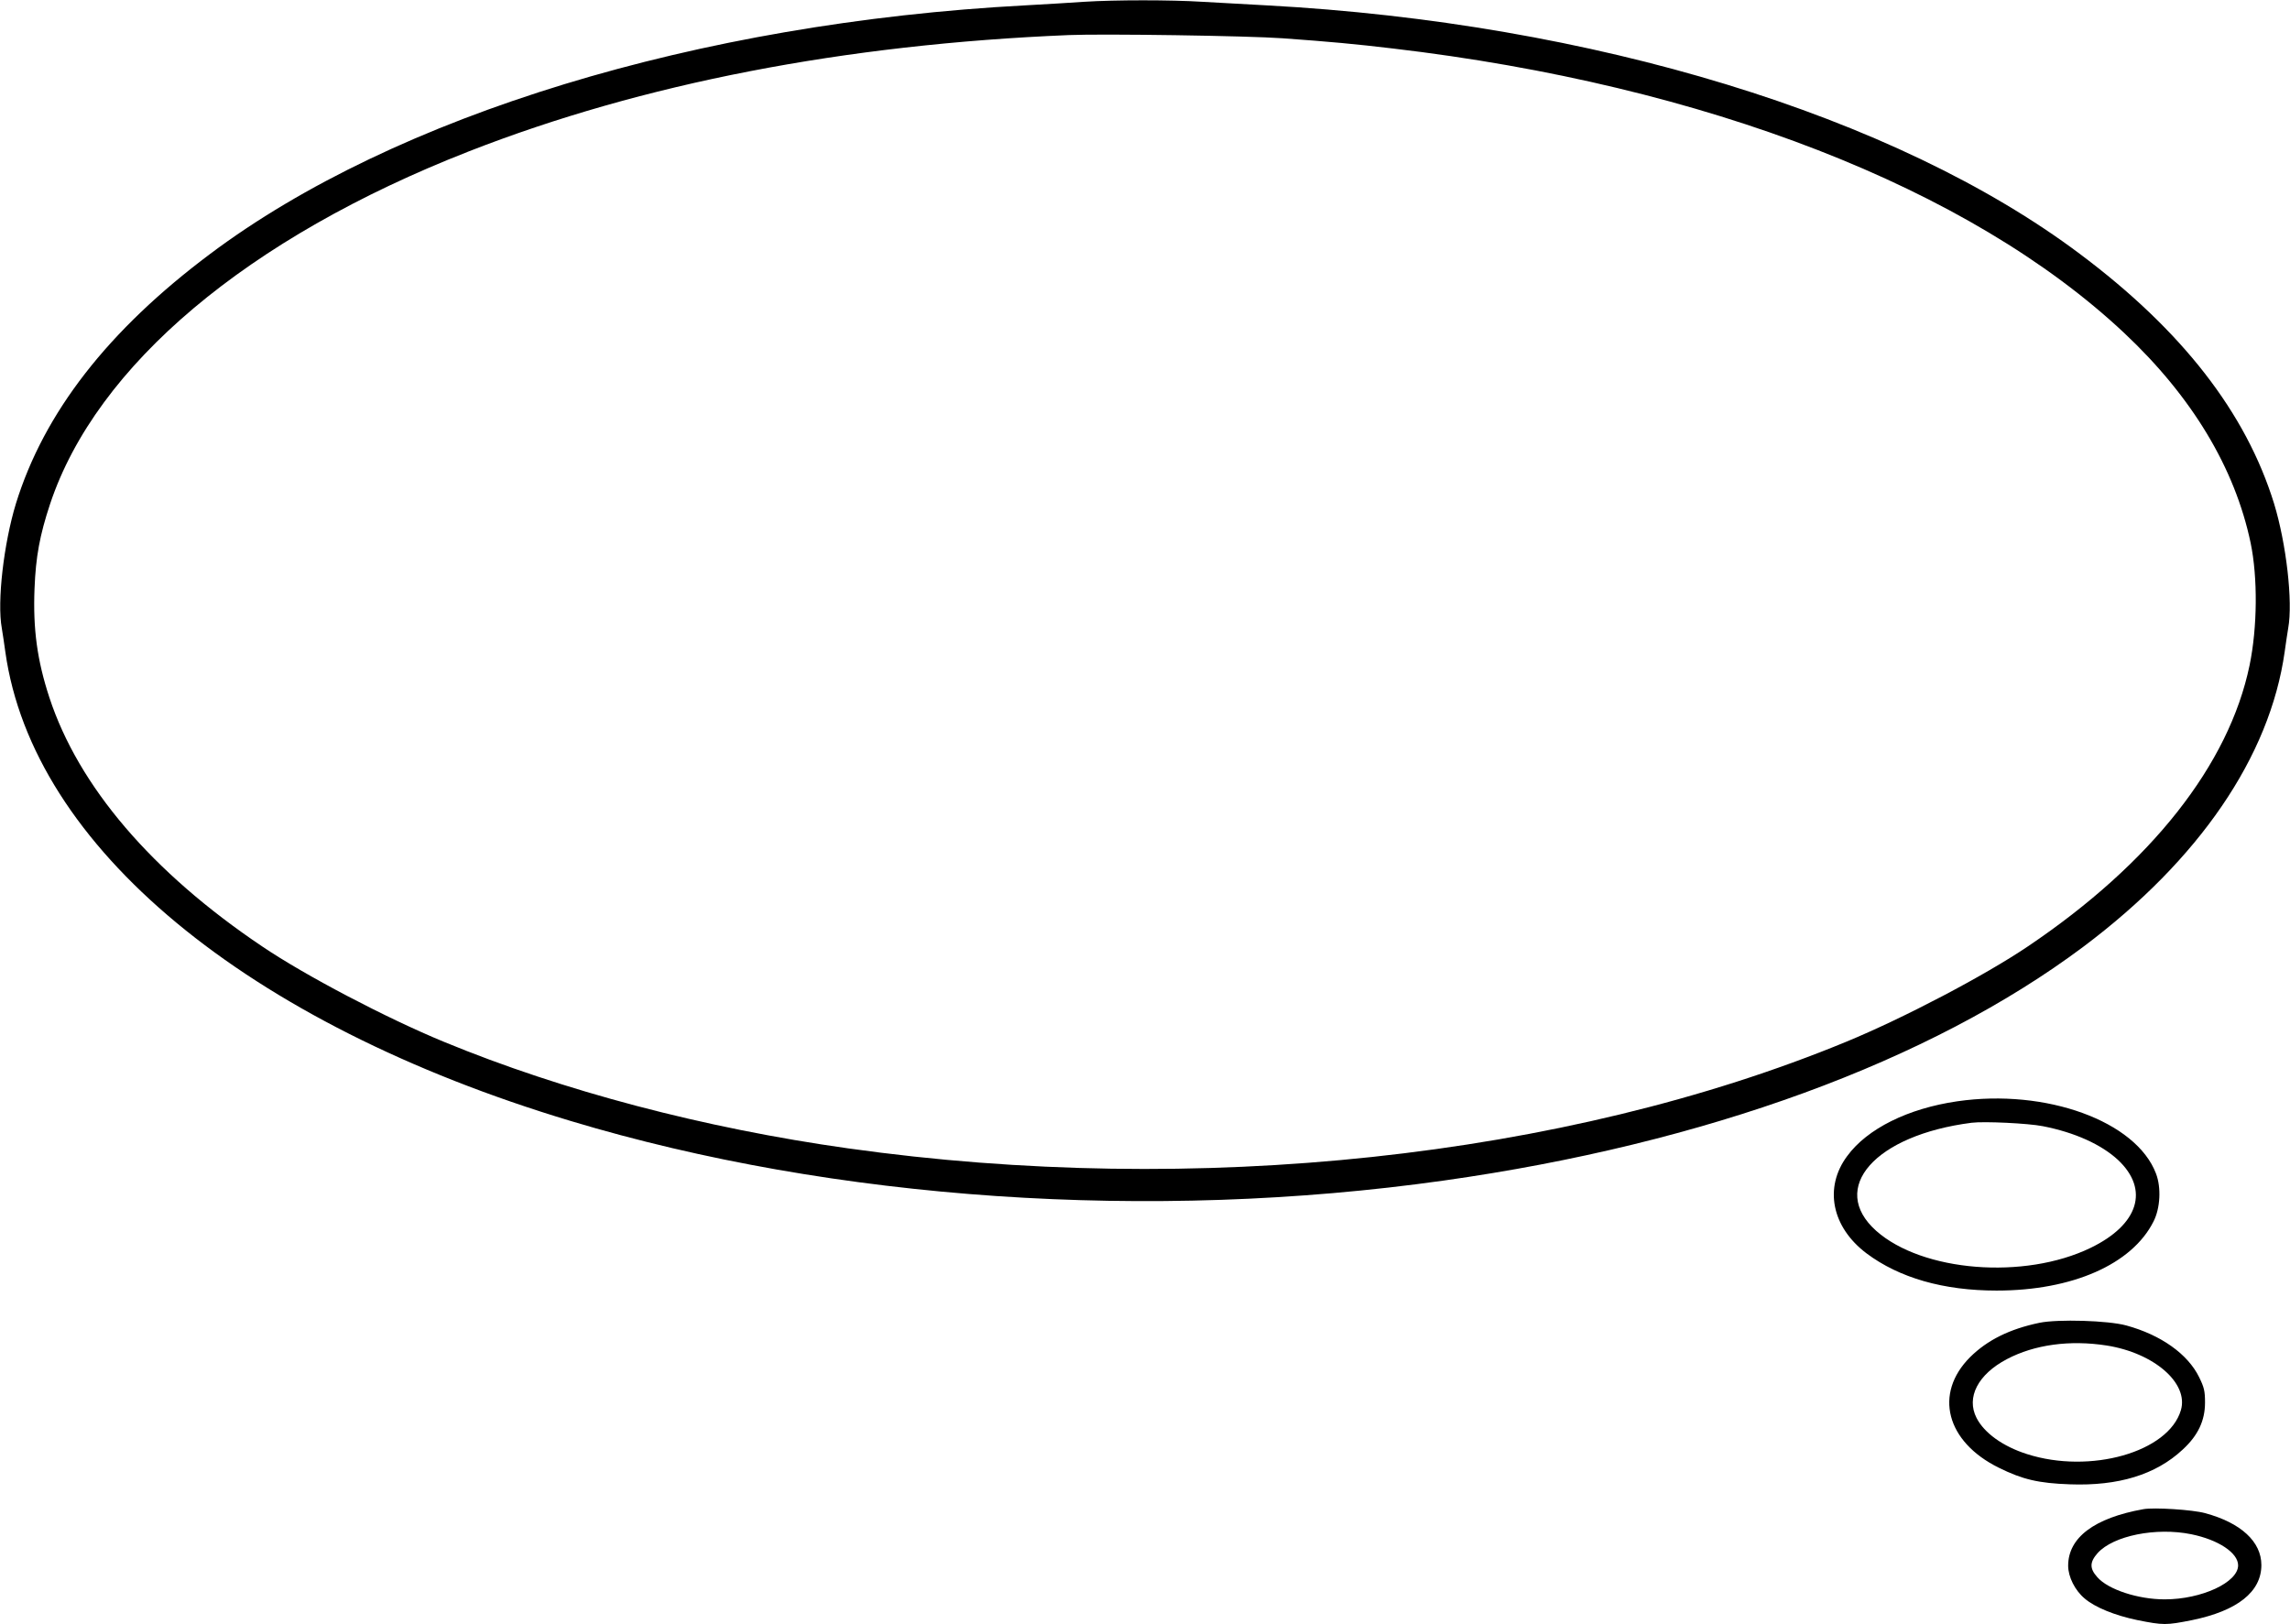 <?xml version="1.0" standalone="no"?>
<!DOCTYPE svg PUBLIC "-//W3C//DTD SVG 20010904//EN"
 "http://www.w3.org/TR/2001/REC-SVG-20010904/DTD/svg10.dtd">
<svg version="1.0" xmlns="http://www.w3.org/2000/svg"
 width="1280pt" height="908pt" viewBox="0 0 1280 908"
 preserveAspectRatio="xMidYMid meet">
<g transform="translate(0,908) scale(0.1,-0.1)"
fill="#000000" stroke="none">
<path d="M6060 9070 c-63 -5 -212 -13 -330 -20 -1827 -97 -3523 -615 -4555
-1389 -572 -428 -929 -888 -1086 -1396 -68 -223 -106 -548 -79 -696 5 -30 14
-90 20 -134 153 -1087 1346 -2076 3160 -2621 1474 -444 3243 -564 4880 -333
1462 206 2717 665 3575 1307 648 486 1042 1063 1125 1647 6 44 15 104 20 134
27 148 -11 473 -79 696 -157 508 -514 968 -1086 1396 -1030 773 -2726 1291
-4545 1389 -113 6 -275 15 -360 20 -175 11 -488 11 -660 0z m1110 -204 c264
-19 405 -32 615 -57 1747 -205 3224 -779 4088 -1590 380 -357 619 -755 707
-1174 40 -193 38 -471 -6 -684 -115 -555 -550 -1107 -1239 -1571 -241 -163
-695 -401 -1015 -533 -1573 -649 -3635 -870 -5580 -596 -804 113 -1594 321
-2260 596 -320 132 -774 370 -1015 533 -617 415 -1026 895 -1189 1391 -68 207
-92 382 -83 609 7 178 29 298 87 473 258 775 1103 1487 2341 1971 970 379
2097 598 3354 650 191 8 1004 -4 1195 -18z"/>
<path d="M10940 2924 c-275 -40 -503 -153 -615 -306 -131 -176 -87 -397 108
-544 183 -137 430 -208 727 -208 424 0 757 147 877 386 38 74 44 190 14 268
-111 293 -615 476 -1111 404z m478 -139 c179 -35 327 -102 421 -189 176 -166
115 -361 -153 -491 -371 -180 -941 -134 -1199 95 -268 239 -6 535 533 604 70
9 317 -3 398 -19z"/>
<path d="M11400 1686 c-168 -35 -292 -97 -388 -192 -204 -204 -134 -473 160
-618 133 -66 223 -87 398 -93 271 -10 480 54 630 194 86 79 125 162 125 263 0
65 -5 85 -33 142 -63 129 -213 236 -407 289 -102 28 -382 36 -485 15z m375
-127 c266 -42 460 -211 415 -362 -69 -234 -507 -358 -860 -245 -135 43 -239
118 -282 202 -59 115 8 244 170 329 154 81 351 108 557 76z"/>
<path d="M11980 644 c-274 -49 -420 -159 -420 -316 0 -62 38 -138 92 -183 58
-50 170 -95 295 -121 146 -29 160 -29 306 0 253 52 387 158 387 308 0 130
-114 236 -315 290 -68 19 -286 33 -345 22z m268 -140 c152 -31 262 -104 262
-174 0 -95 -204 -190 -410 -190 -150 0 -317 55 -377 124 -44 49 -43 84 2 135
88 97 326 145 523 105z"/>
</g>
</svg>
